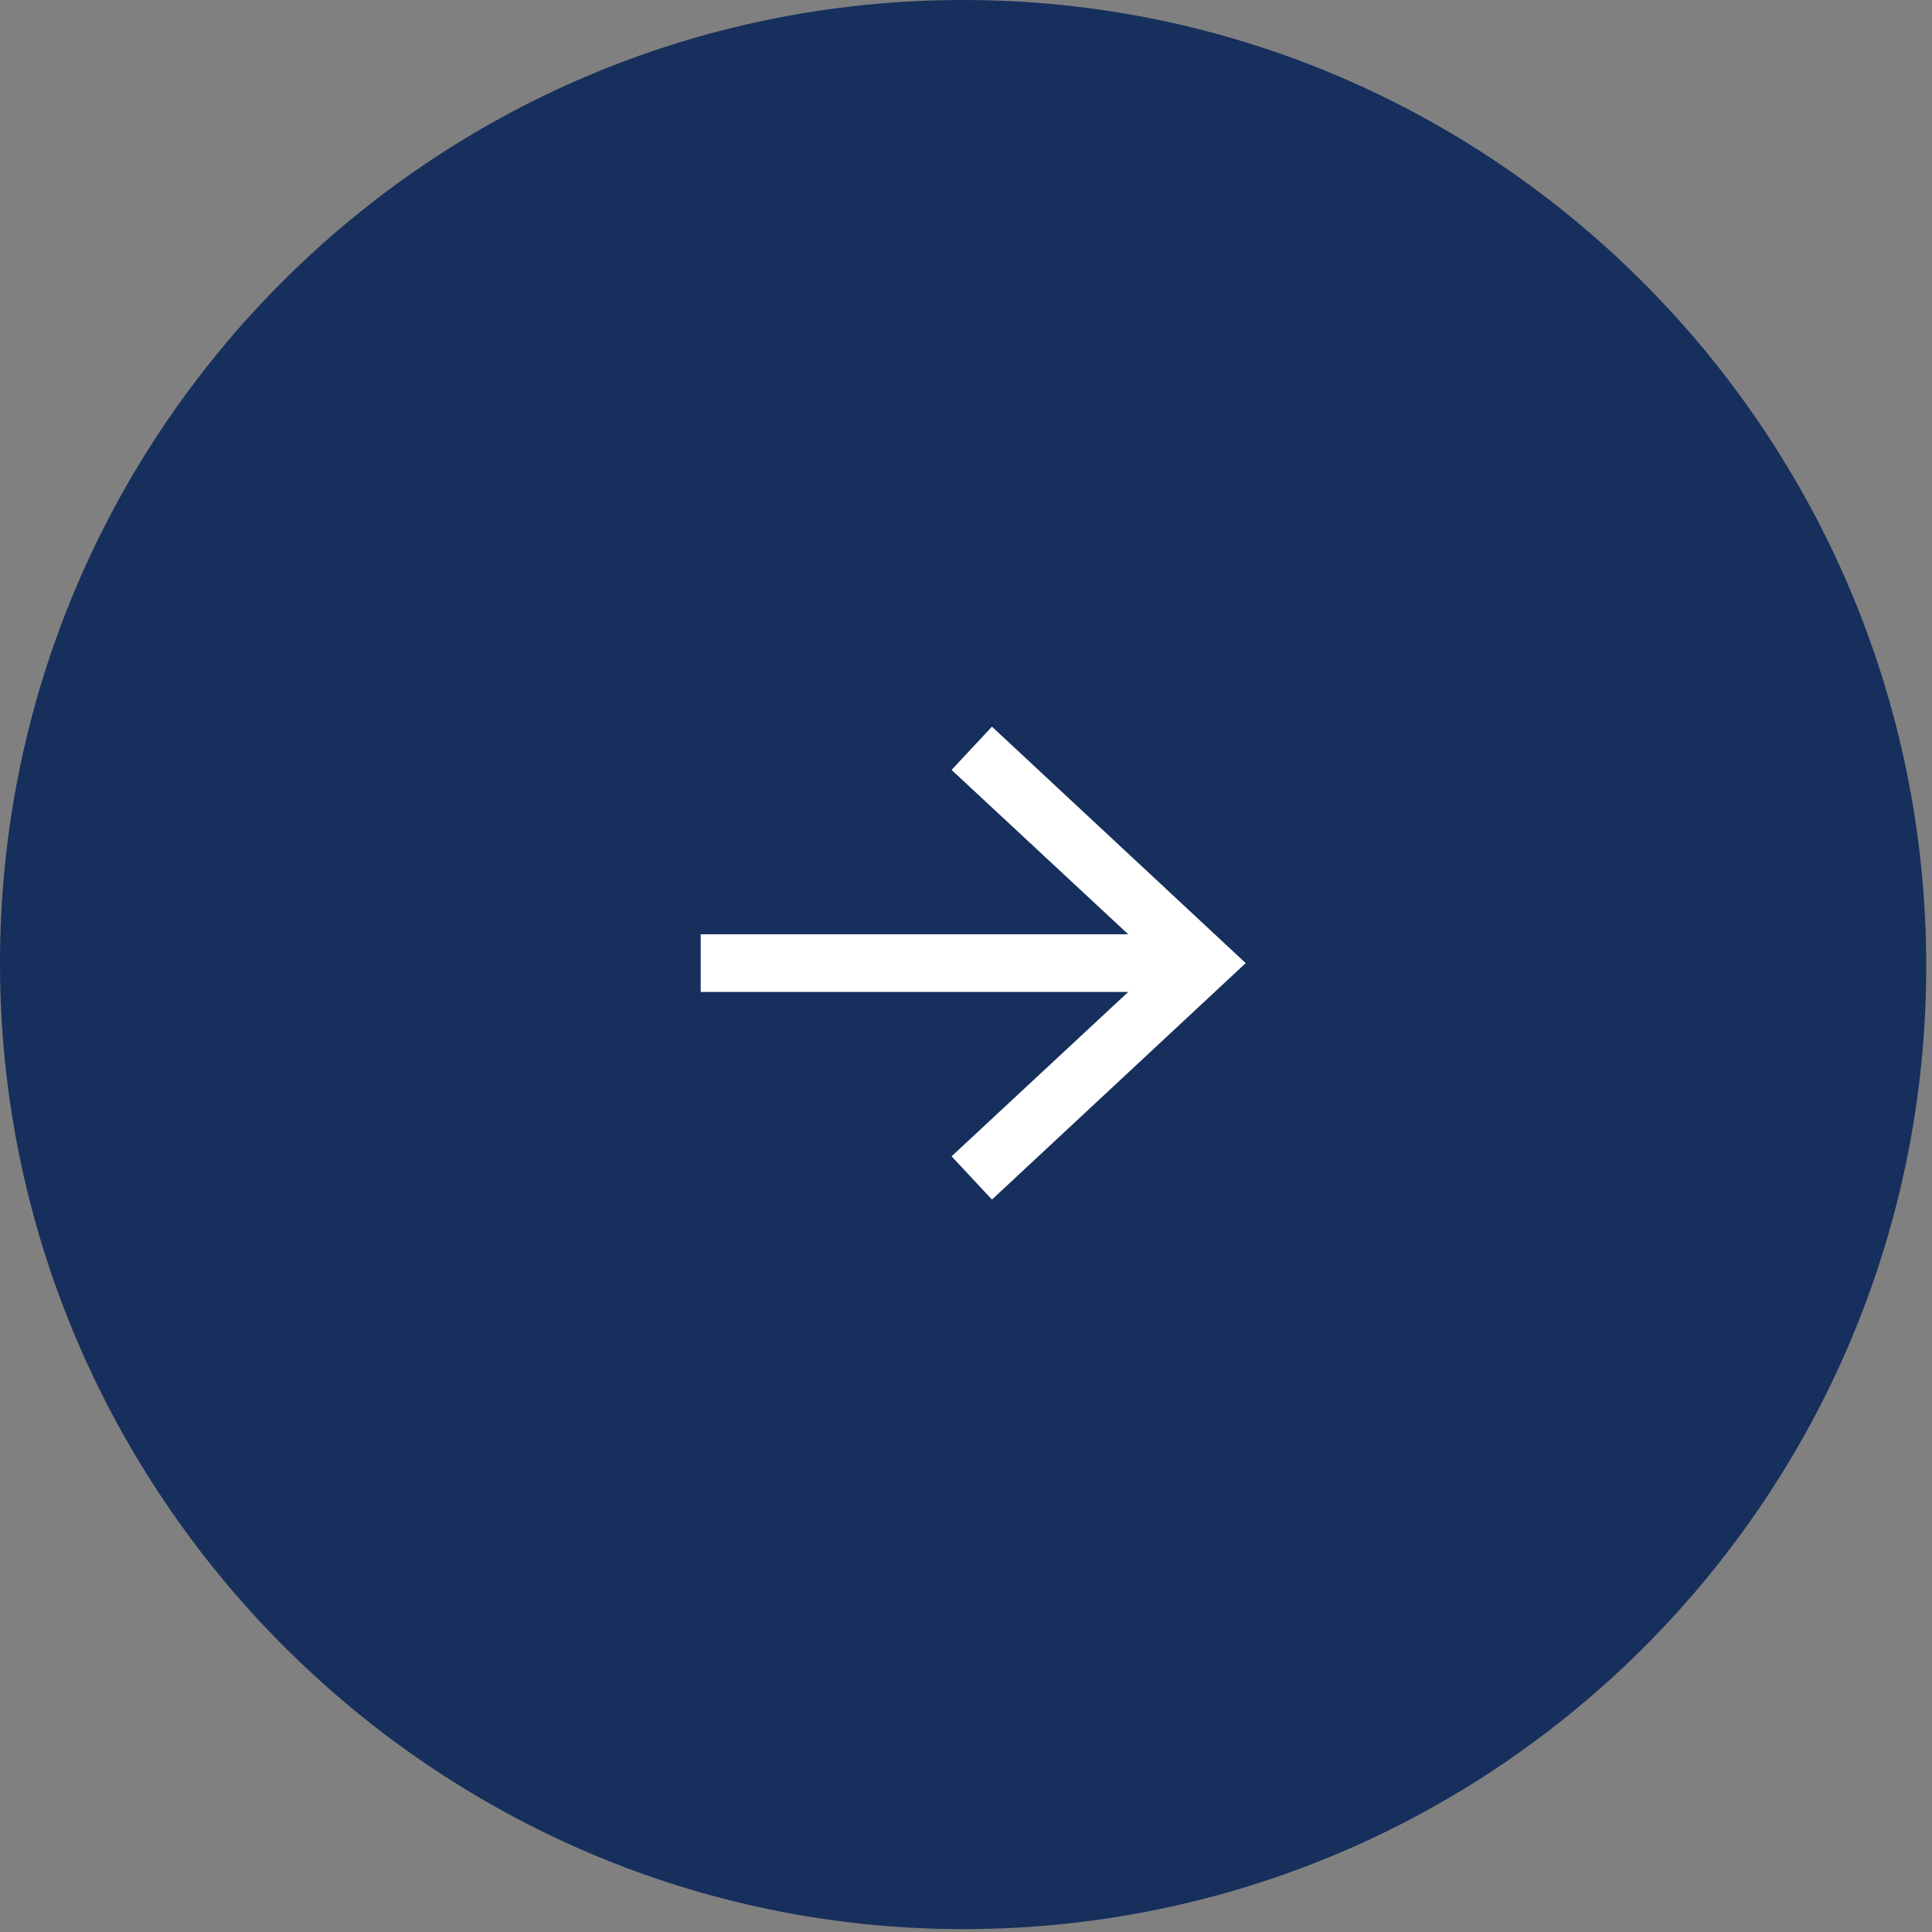 <?xml version="1.0" encoding="utf-8"?>
<!-- Generator: Adobe Illustrator 26.3.1, SVG Export Plug-In . SVG Version: 6.00 Build 0)  -->
<svg version="1.1" id="图层_1" xmlns="http://www.w3.org/2000/svg" xmlns:xlink="http://www.w3.org/1999/xlink" x="0px" y="0px"
	 viewBox="0 0 67 67" style="enable-background:new 0 0 67 67;" xml:space="preserve">
<rect x="0" y="0" width="67" height="67" fill="#808080" stroke="none"/>
<style type="text/css">
	.st0{clip-path:url(#SVGID_00000155854898800582201820000003743215906612441519_);}
	.st1{fill:#172F5C;}
	.st2{fill:none;stroke:#FFFFFF;stroke-width:2;stroke-miterlimit:10;}
	.st3{fill:#FFFFFF;}
</style>
<g>
	<defs>
		<rect id="SVGID_1_" y="0" width="66.9" height="66.9"/>
	</defs>
	<clipPath id="SVGID_00000141450214902451357630000006999949968747982728_">
		<use xlink:href="#SVGID_1_"  style="overflow:visible;"/>
	</clipPath>
	<g style="clip-path:url(#SVGID_00000141450214902451357630000006999949968747982728_);">
		<path class="st1" d="M33.4,66.9c18.5,0,33.4-15,33.4-33.4S51.9,0,33.4,0S0,15,0,33.4S15,66.9,33.4,66.9z"/>
		<path class="st2" d="M24.3,33.4H41"/>
		<path class="st3" d="M34.4,41.6l-1.4-1.5l7.2-6.7l-7.2-6.7l1.4-1.5l8.8,8.2L34.4,41.6z"/>
	</g>
</g>
</svg>
